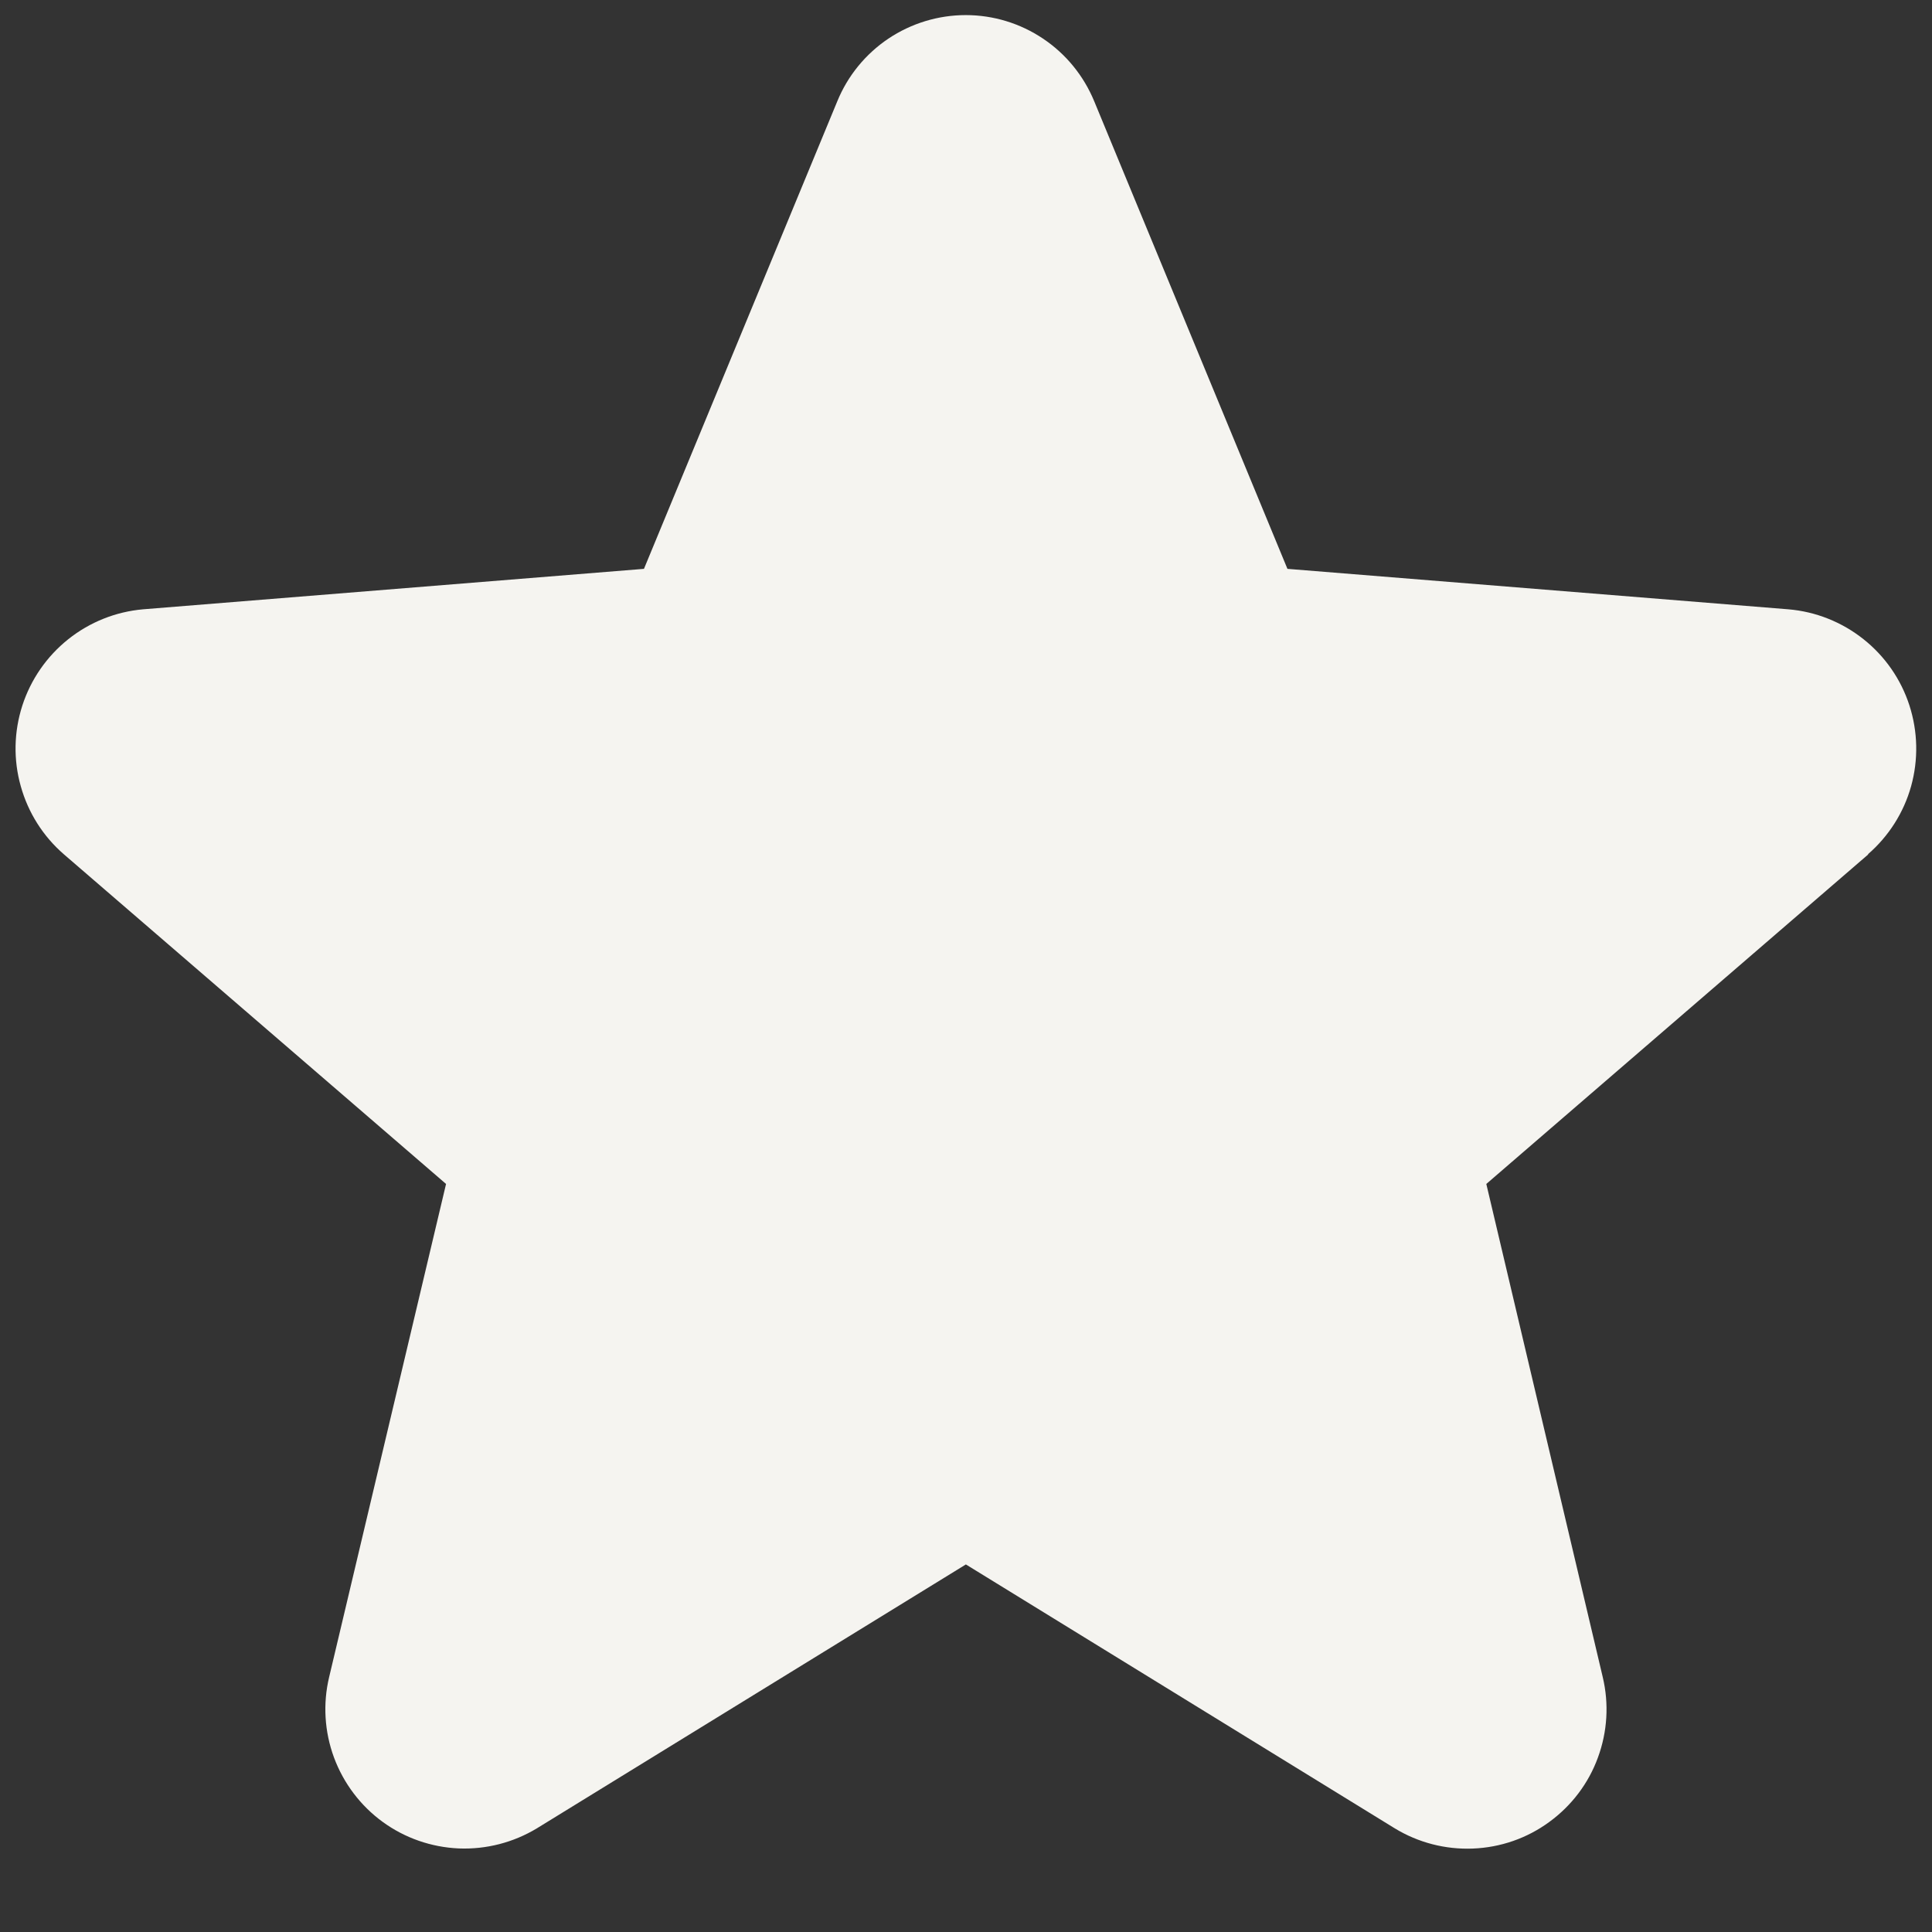 <svg width="16" height="16" viewBox="0 0 16 16" fill="none" xmlns="http://www.w3.org/2000/svg">
<rect x="0" y="0" width="16" height="16" fill="#333333" stroke="none"/>
<path d="M15.473 7.075L12.309 9.805L13.273 13.888C13.326 14.11 13.312 14.342 13.233 14.556C13.155 14.77 13.014 14.955 12.83 15.089C12.646 15.224 12.426 15.3 12.198 15.309C11.97 15.318 11.745 15.26 11.55 15.141L7.999 12.956L4.447 15.141C4.252 15.259 4.027 15.317 3.8 15.308C3.572 15.298 3.353 15.222 3.169 15.088C2.985 14.954 2.845 14.768 2.766 14.555C2.687 14.341 2.673 14.109 2.726 13.888L3.694 9.805L0.529 7.075C0.357 6.926 0.233 6.73 0.172 6.511C0.11 6.292 0.115 6.06 0.185 5.843C0.255 5.627 0.387 5.436 0.565 5.294C0.743 5.152 0.958 5.066 1.185 5.046L5.333 4.711L6.934 0.839C7.02 0.628 7.168 0.447 7.357 0.32C7.547 0.193 7.77 0.125 7.998 0.125C8.226 0.125 8.449 0.193 8.638 0.32C8.828 0.447 8.975 0.628 9.062 0.839L10.662 4.711L14.81 5.046C15.037 5.065 15.253 5.151 15.432 5.293C15.61 5.434 15.743 5.625 15.813 5.842C15.883 6.059 15.888 6.291 15.827 6.511C15.766 6.73 15.641 6.926 15.469 7.075L15.473 7.075Z" fill="#F5F4F0"/>
</svg>
